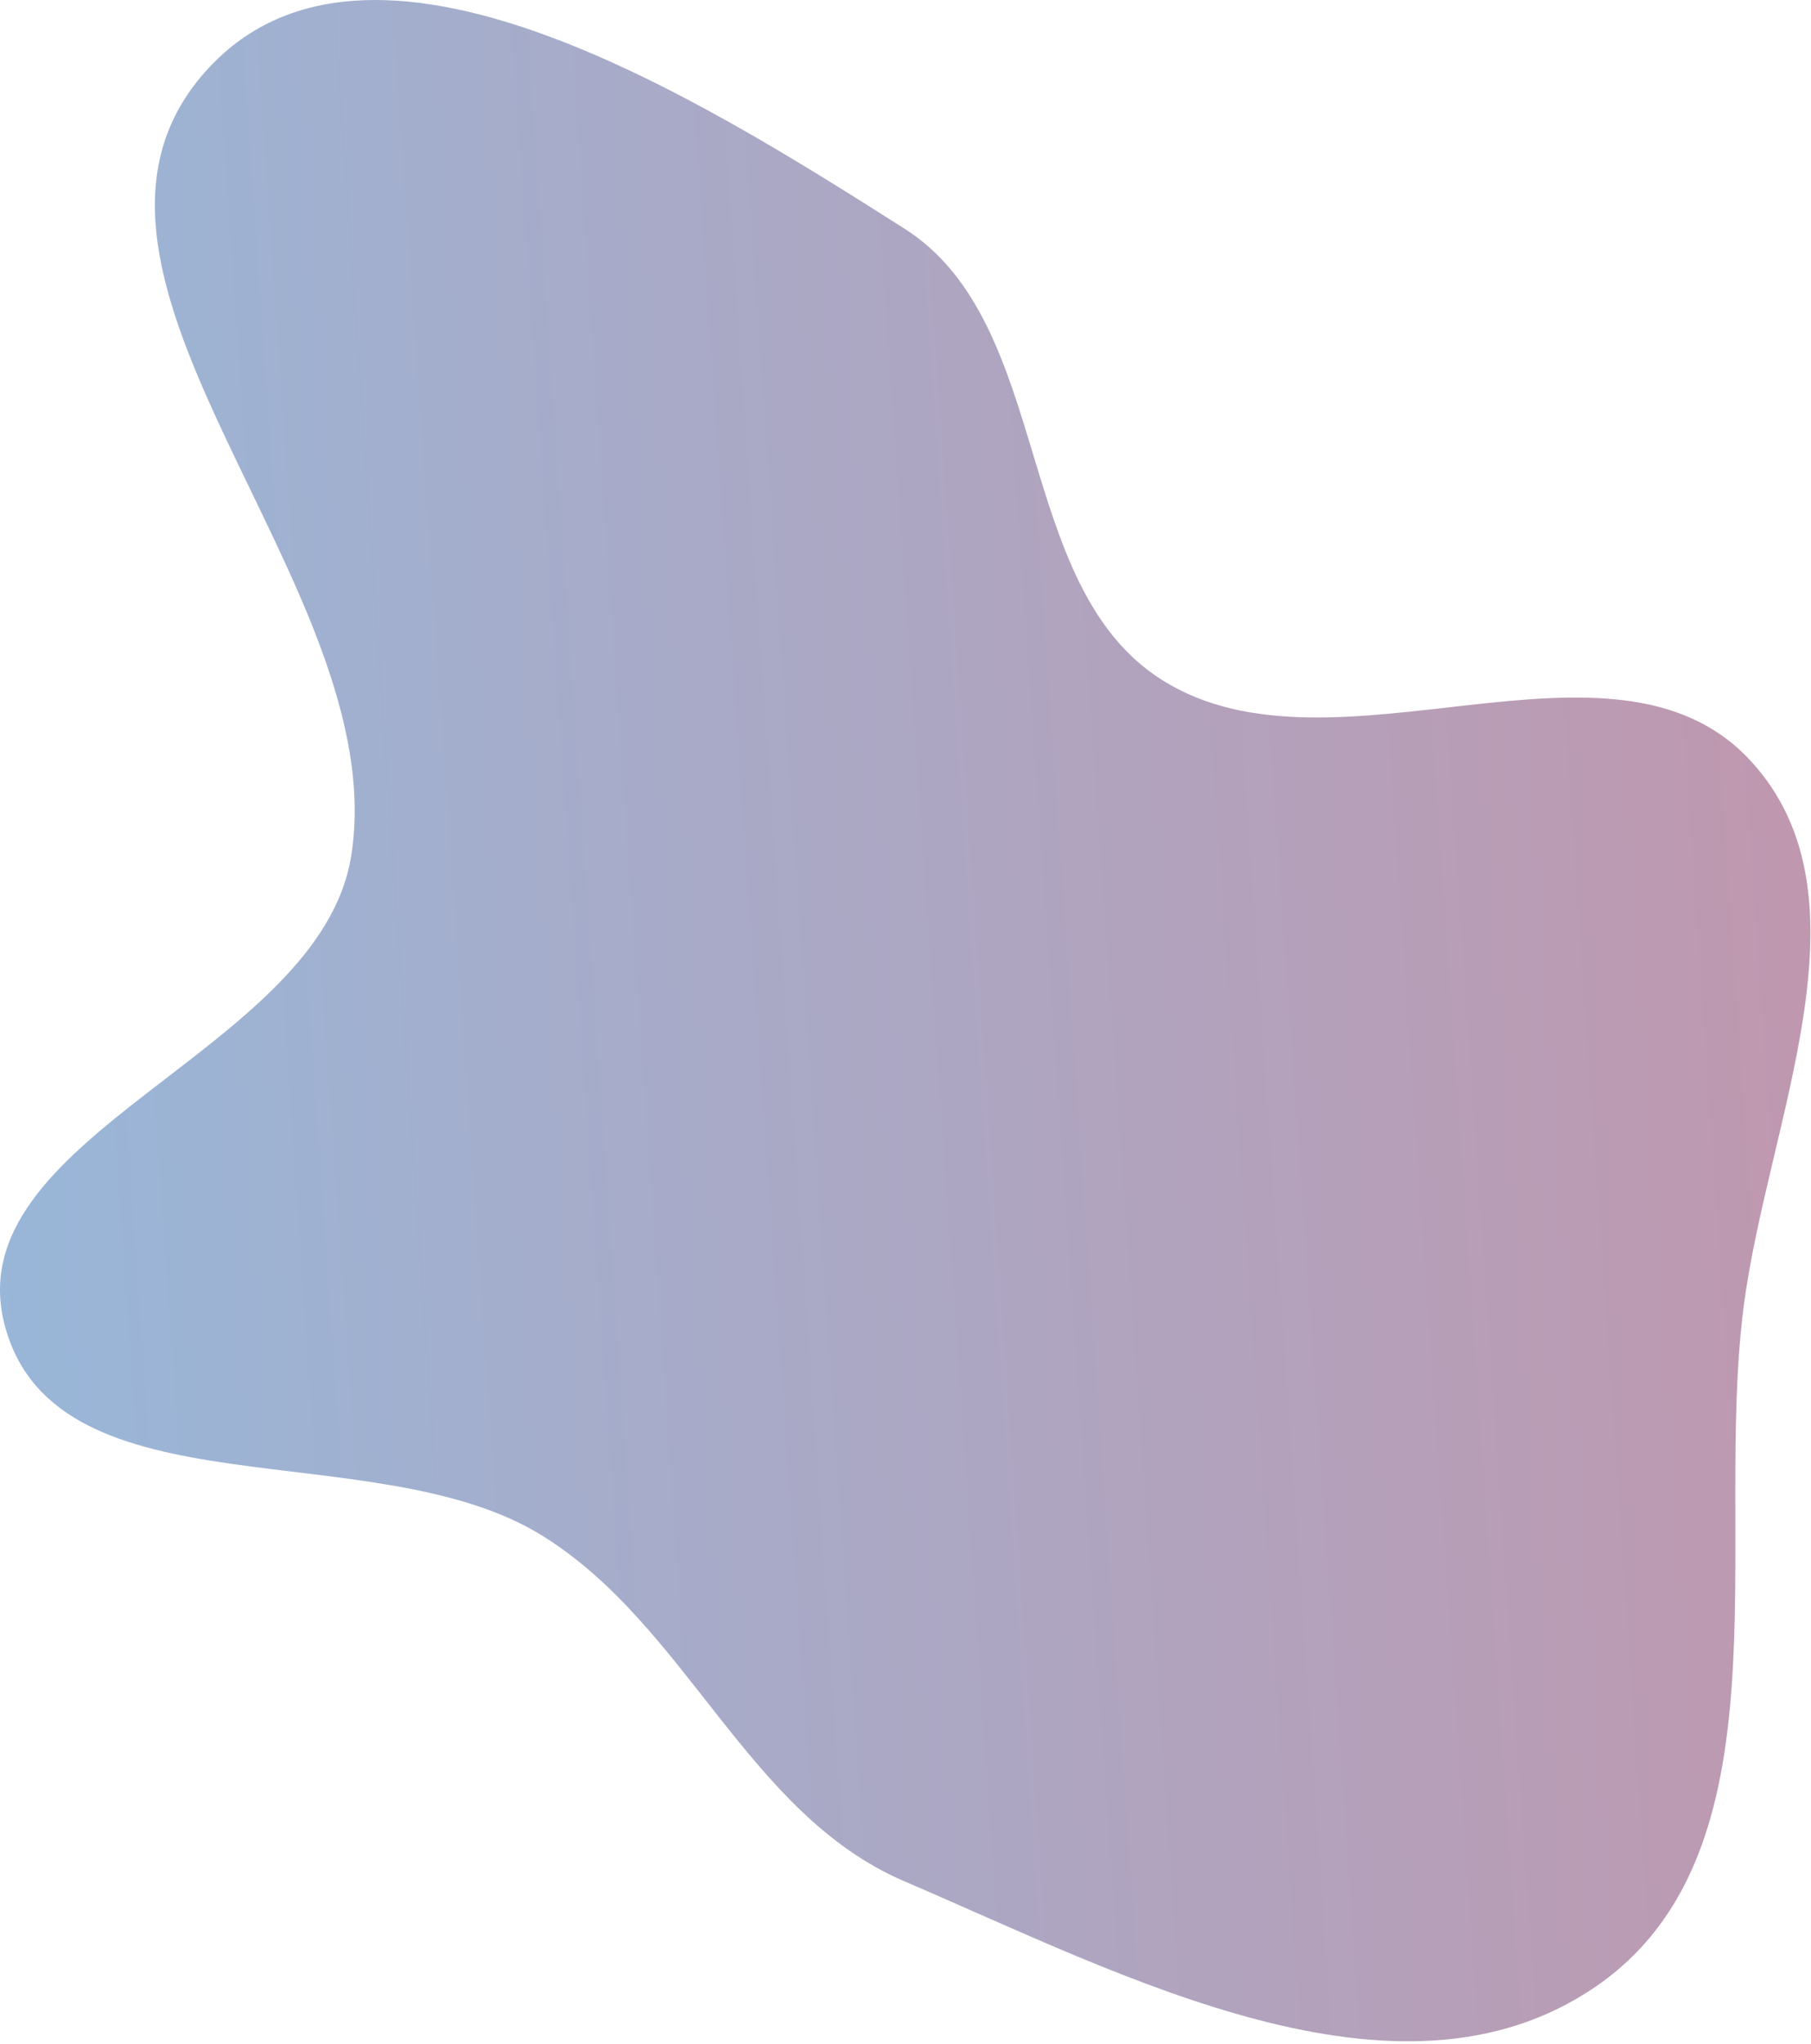 <svg width="530" height="598" viewBox="0 0 530 598" fill="none" xmlns="http://www.w3.org/2000/svg">
<path fill-rule="evenodd" clip-rule="evenodd" d="M264.656 550.439C218.564 530.689 201.148 475.455 158.447 449.165C109.504 419.031 17.071 443.81 1.573 388.463C-14.2 332.131 93.612 308.161 102.788 250.388C115.287 171.694 7.202 80.93 59.909 21.173C107.326 -32.586 204.131 28.462 264.656 66.868C308.572 94.736 296.151 171.343 340.184 199.026C390.423 230.611 471.951 178.978 512.258 222.531C549.451 262.721 517.105 328.449 510.236 382.776C501.525 451.671 524.241 542.177 466.889 581.332C409.157 620.747 328.909 577.971 264.656 550.439Z" fill="url(#paint0_linear_2586_46)" fill-opacity="0.5"/>
<defs>
<linearGradient id="paint0_linear_2586_46" x1="529.83" y1="6.10352e-05" x2="-38.497" y2="39.206" gradientUnits="userSpaceOnUse">
<stop stop-color="#832F5C"/>
<stop offset="1" stop-color="#3171B5"/>
</linearGradient>
</defs>
</svg>
